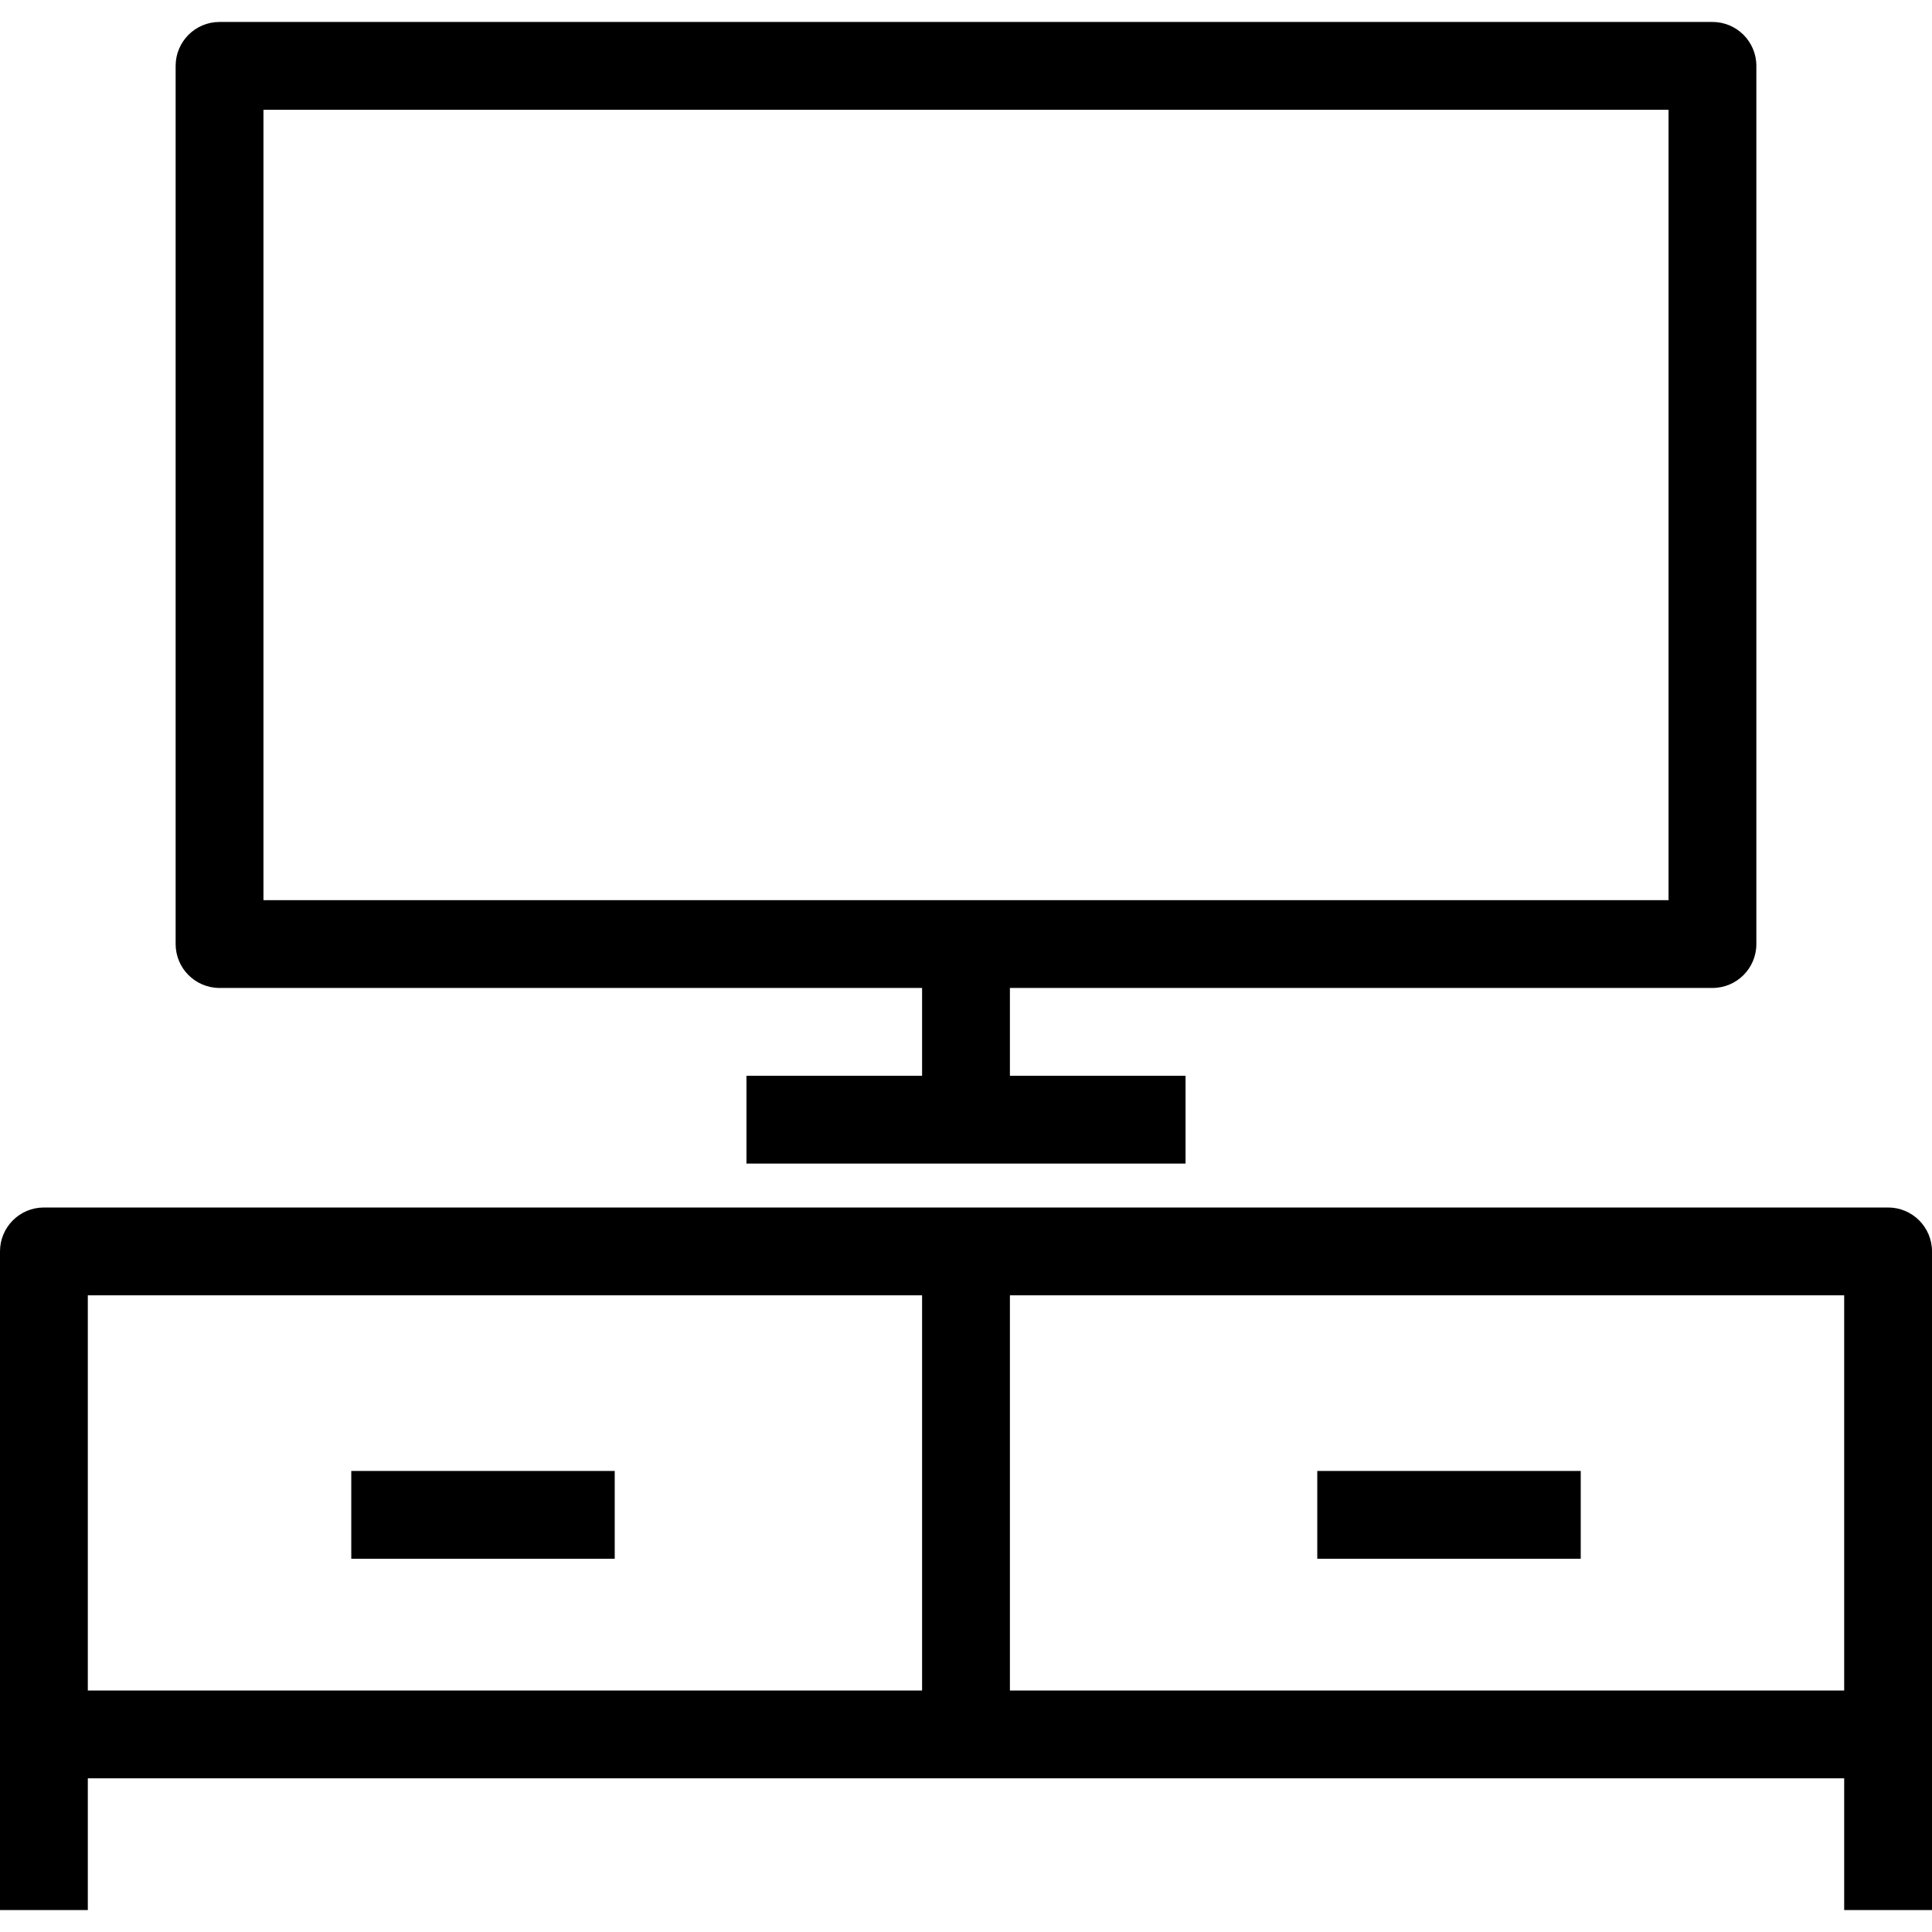<?xml version="1.0" encoding="iso-8859-1"?>
<!-- Uploaded to: SVG Repo, www.svgrepo.com, Generator: SVG Repo Mixer Tools -->
<svg fill="#000000" version="1.1" id="Capa_1" xmlns="http://www.w3.org/2000/svg" xmlns:xlink="http://www.w3.org/1999/xlink" 
	 viewBox="0 0 44 44" xml:space="preserve">
<g>
	<g>
		<path d="M43,27.5H22H1c-0.553,0-1,0.448-1,1v10v1v4h2v-3h20h20v3h2v-4v-1v-10C44,27.948,43.553,27.5,43,27.5z M2,29.5h19v9H2V29.5
			z M23,38.5v-9h19v9H23z"/>
		<rect x="30" y="33.5" width="6" height="2"/>
		<rect x="8" y="33.5" width="6" height="2"/>
		<path d="M5,22.5h16v2h-4v2h10v-2h-4v-2h16c0.553,0,1-0.448,1-1v-20c0-0.552-0.447-1-1-1H5c-0.553,0-1,0.448-1,1v20
			C4,22.052,4.447,22.5,5,22.5z M6,2.5h32v18H23h-2H6V2.5z"/>
	</g>
</g>
</svg>